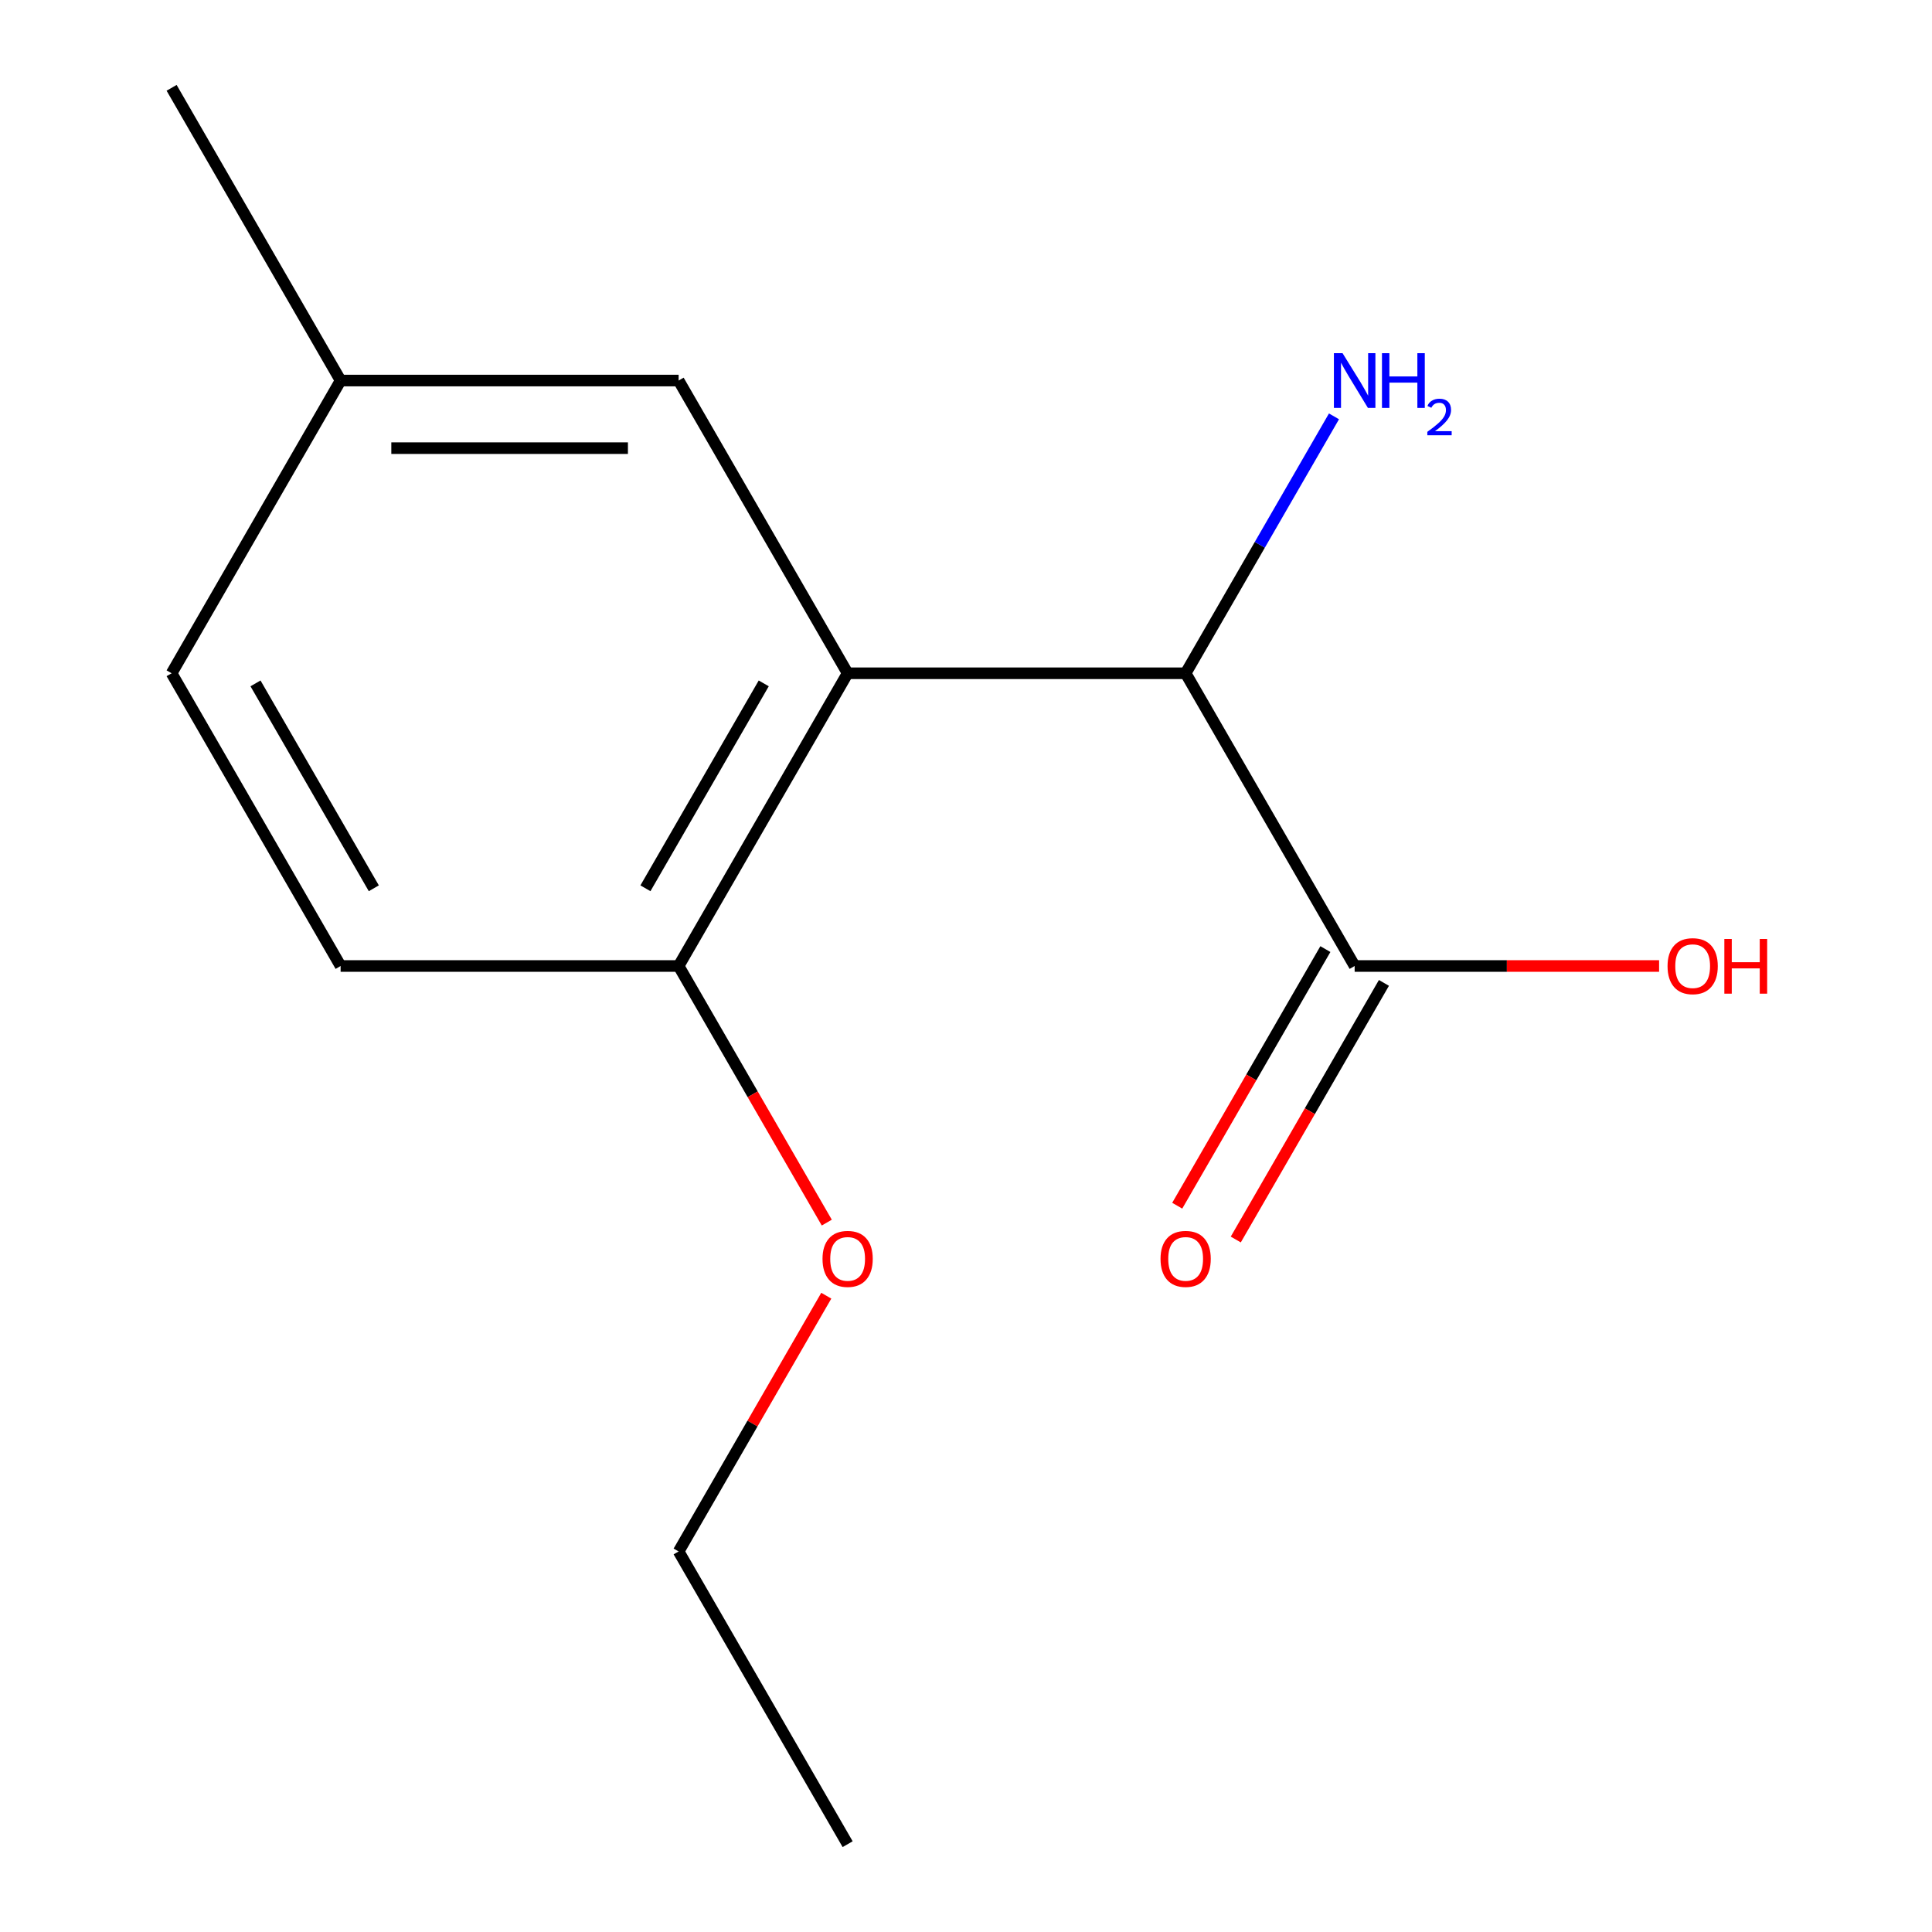 <?xml version='1.0' encoding='iso-8859-1'?>
<svg version='1.1' baseProfile='full'
              xmlns='http://www.w3.org/2000/svg'
                      xmlns:rdkit='http://www.rdkit.org/xml'
                      xmlns:xlink='http://www.w3.org/1999/xlink'
                  xml:space='preserve'
width='1000px' height='1000px' viewBox='0 0 1000 1000'>
<!-- END OF HEADER -->
<rect style='opacity:1.0;fill:#FFFFFF;stroke:none' width='1000' height='1000' x='0' y='0'> </rect>
<path class='bond-0' d='M 438.734,348.485 L 613.689,348.485' style='fill:none;fill-rule:evenodd;stroke:#000000;stroke-width:6px;stroke-linecap:butt;stroke-linejoin:miter;stroke-opacity:1' />
<path class='bond-2' d='M 438.734,348.485 L 351.257,500' style='fill:none;fill-rule:evenodd;stroke:#000000;stroke-width:6px;stroke-linecap:butt;stroke-linejoin:miter;stroke-opacity:1' />
<path class='bond-2' d='M 395.309,353.717 L 334.075,459.777' style='fill:none;fill-rule:evenodd;stroke:#000000;stroke-width:6px;stroke-linecap:butt;stroke-linejoin:miter;stroke-opacity:1' />
<path class='bond-3' d='M 438.734,348.485 L 351.257,196.97' style='fill:none;fill-rule:evenodd;stroke:#000000;stroke-width:6px;stroke-linecap:butt;stroke-linejoin:miter;stroke-opacity:1' />
<path class='bond-1' d='M 613.689,348.485 L 701.166,500' style='fill:none;fill-rule:evenodd;stroke:#000000;stroke-width:6px;stroke-linecap:butt;stroke-linejoin:miter;stroke-opacity:1' />
<path class='bond-6' d='M 613.689,348.485 L 652.077,281.994' style='fill:none;fill-rule:evenodd;stroke:#000000;stroke-width:6px;stroke-linecap:butt;stroke-linejoin:miter;stroke-opacity:1' />
<path class='bond-6' d='M 652.077,281.994 L 690.465,215.504' style='fill:none;fill-rule:evenodd;stroke:#0000FF;stroke-width:6px;stroke-linecap:butt;stroke-linejoin:miter;stroke-opacity:1' />
<path class='bond-4' d='M 686.014,491.252 L 647.672,557.663' style='fill:none;fill-rule:evenodd;stroke:#000000;stroke-width:6px;stroke-linecap:butt;stroke-linejoin:miter;stroke-opacity:1' />
<path class='bond-4' d='M 647.672,557.663 L 609.33,624.074' style='fill:none;fill-rule:evenodd;stroke:#FF0000;stroke-width:6px;stroke-linecap:butt;stroke-linejoin:miter;stroke-opacity:1' />
<path class='bond-4' d='M 716.318,508.748 L 677.975,575.158' style='fill:none;fill-rule:evenodd;stroke:#000000;stroke-width:6px;stroke-linecap:butt;stroke-linejoin:miter;stroke-opacity:1' />
<path class='bond-4' d='M 677.975,575.158 L 639.633,641.569' style='fill:none;fill-rule:evenodd;stroke:#FF0000;stroke-width:6px;stroke-linecap:butt;stroke-linejoin:miter;stroke-opacity:1' />
<path class='bond-7' d='M 701.166,500 L 779.956,500' style='fill:none;fill-rule:evenodd;stroke:#000000;stroke-width:6px;stroke-linecap:butt;stroke-linejoin:miter;stroke-opacity:1' />
<path class='bond-7' d='M 779.956,500 L 858.747,500' style='fill:none;fill-rule:evenodd;stroke:#FF0000;stroke-width:6px;stroke-linecap:butt;stroke-linejoin:miter;stroke-opacity:1' />
<path class='bond-5' d='M 351.257,500 L 176.302,500' style='fill:none;fill-rule:evenodd;stroke:#000000;stroke-width:6px;stroke-linecap:butt;stroke-linejoin:miter;stroke-opacity:1' />
<path class='bond-10' d='M 351.257,500 L 389.599,566.411' style='fill:none;fill-rule:evenodd;stroke:#000000;stroke-width:6px;stroke-linecap:butt;stroke-linejoin:miter;stroke-opacity:1' />
<path class='bond-10' d='M 389.599,566.411 L 427.941,632.821' style='fill:none;fill-rule:evenodd;stroke:#FF0000;stroke-width:6px;stroke-linecap:butt;stroke-linejoin:miter;stroke-opacity:1' />
<path class='bond-8' d='M 351.257,196.97 L 176.302,196.97' style='fill:none;fill-rule:evenodd;stroke:#000000;stroke-width:6px;stroke-linecap:butt;stroke-linejoin:miter;stroke-opacity:1' />
<path class='bond-8' d='M 325.014,231.961 L 202.545,231.961' style='fill:none;fill-rule:evenodd;stroke:#000000;stroke-width:6px;stroke-linecap:butt;stroke-linejoin:miter;stroke-opacity:1' />
<path class='bond-14' d='M 176.302,500 L 88.825,348.485' style='fill:none;fill-rule:evenodd;stroke:#000000;stroke-width:6px;stroke-linecap:butt;stroke-linejoin:miter;stroke-opacity:1' />
<path class='bond-14' d='M 193.484,459.777 L 132.249,353.717' style='fill:none;fill-rule:evenodd;stroke:#000000;stroke-width:6px;stroke-linecap:butt;stroke-linejoin:miter;stroke-opacity:1' />
<path class='bond-9' d='M 176.302,196.97 L 88.825,348.485' style='fill:none;fill-rule:evenodd;stroke:#000000;stroke-width:6px;stroke-linecap:butt;stroke-linejoin:miter;stroke-opacity:1' />
<path class='bond-12' d='M 176.302,196.97 L 88.825,45.455' style='fill:none;fill-rule:evenodd;stroke:#000000;stroke-width:6px;stroke-linecap:butt;stroke-linejoin:miter;stroke-opacity:1' />
<path class='bond-11' d='M 427.687,670.649 L 389.472,736.84' style='fill:none;fill-rule:evenodd;stroke:#FF0000;stroke-width:6px;stroke-linecap:butt;stroke-linejoin:miter;stroke-opacity:1' />
<path class='bond-11' d='M 389.472,736.84 L 351.257,803.03' style='fill:none;fill-rule:evenodd;stroke:#000000;stroke-width:6px;stroke-linecap:butt;stroke-linejoin:miter;stroke-opacity:1' />
<path class='bond-13' d='M 351.257,803.03 L 438.734,954.545' style='fill:none;fill-rule:evenodd;stroke:#000000;stroke-width:6px;stroke-linecap:butt;stroke-linejoin:miter;stroke-opacity:1' />
<path  class='atom-5' d='M 600.689 651.595
Q 600.689 644.795, 604.049 640.995
Q 607.409 637.195, 613.689 637.195
Q 619.969 637.195, 623.329 640.995
Q 626.689 644.795, 626.689 651.595
Q 626.689 658.475, 623.289 662.395
Q 619.889 666.275, 613.689 666.275
Q 607.449 666.275, 604.049 662.395
Q 600.689 658.515, 600.689 651.595
M 613.689 663.075
Q 618.009 663.075, 620.329 660.195
Q 622.689 657.275, 622.689 651.595
Q 622.689 646.035, 620.329 643.235
Q 618.009 640.395, 613.689 640.395
Q 609.369 640.395, 607.009 643.195
Q 604.689 645.995, 604.689 651.595
Q 604.689 657.315, 607.009 660.195
Q 609.369 663.075, 613.689 663.075
' fill='#FF0000'/>
<path  class='atom-7' d='M 694.906 182.81
L 704.186 197.81
Q 705.106 199.29, 706.586 201.97
Q 708.066 204.65, 708.146 204.81
L 708.146 182.81
L 711.906 182.81
L 711.906 211.13
L 708.026 211.13
L 698.066 194.73
Q 696.906 192.81, 695.666 190.61
Q 694.466 188.41, 694.106 187.73
L 694.106 211.13
L 690.426 211.13
L 690.426 182.81
L 694.906 182.81
' fill='#0000FF'/>
<path  class='atom-7' d='M 715.306 182.81
L 719.146 182.81
L 719.146 194.85
L 733.626 194.85
L 733.626 182.81
L 737.466 182.81
L 737.466 211.13
L 733.626 211.13
L 733.626 198.05
L 719.146 198.05
L 719.146 211.13
L 715.306 211.13
L 715.306 182.81
' fill='#0000FF'/>
<path  class='atom-7' d='M 738.839 210.136
Q 739.525 208.367, 741.162 207.39
Q 742.799 206.387, 745.069 206.387
Q 747.894 206.387, 749.478 207.918
Q 751.062 209.45, 751.062 212.169
Q 751.062 214.941, 749.003 217.528
Q 746.97 220.115, 742.746 223.178
L 751.379 223.178
L 751.379 225.29
L 738.786 225.29
L 738.786 223.521
Q 742.271 221.039, 744.33 219.191
Q 746.416 217.343, 747.419 215.68
Q 748.422 214.017, 748.422 212.301
Q 748.422 210.506, 747.524 209.502
Q 746.627 208.499, 745.069 208.499
Q 743.564 208.499, 742.561 209.106
Q 741.558 209.714, 740.845 211.06
L 738.839 210.136
' fill='#0000FF'/>
<path  class='atom-8' d='M 863.121 500.08
Q 863.121 493.28, 866.481 489.48
Q 869.841 485.68, 876.121 485.68
Q 882.401 485.68, 885.761 489.48
Q 889.121 493.28, 889.121 500.08
Q 889.121 506.96, 885.721 510.88
Q 882.321 514.76, 876.121 514.76
Q 869.881 514.76, 866.481 510.88
Q 863.121 507, 863.121 500.08
M 876.121 511.56
Q 880.441 511.56, 882.761 508.68
Q 885.121 505.76, 885.121 500.08
Q 885.121 494.52, 882.761 491.72
Q 880.441 488.88, 876.121 488.88
Q 871.801 488.88, 869.441 491.68
Q 867.121 494.48, 867.121 500.08
Q 867.121 505.8, 869.441 508.68
Q 871.801 511.56, 876.121 511.56
' fill='#FF0000'/>
<path  class='atom-8' d='M 892.521 486
L 896.361 486
L 896.361 498.04
L 910.841 498.04
L 910.841 486
L 914.681 486
L 914.681 514.32
L 910.841 514.32
L 910.841 501.24
L 896.361 501.24
L 896.361 514.32
L 892.521 514.32
L 892.521 486
' fill='#FF0000'/>
<path  class='atom-11' d='M 425.734 651.595
Q 425.734 644.795, 429.094 640.995
Q 432.454 637.195, 438.734 637.195
Q 445.014 637.195, 448.374 640.995
Q 451.734 644.795, 451.734 651.595
Q 451.734 658.475, 448.334 662.395
Q 444.934 666.275, 438.734 666.275
Q 432.494 666.275, 429.094 662.395
Q 425.734 658.515, 425.734 651.595
M 438.734 663.075
Q 443.054 663.075, 445.374 660.195
Q 447.734 657.275, 447.734 651.595
Q 447.734 646.035, 445.374 643.235
Q 443.054 640.395, 438.734 640.395
Q 434.414 640.395, 432.054 643.195
Q 429.734 645.995, 429.734 651.595
Q 429.734 657.315, 432.054 660.195
Q 434.414 663.075, 438.734 663.075
' fill='#FF0000'/>
</svg>
